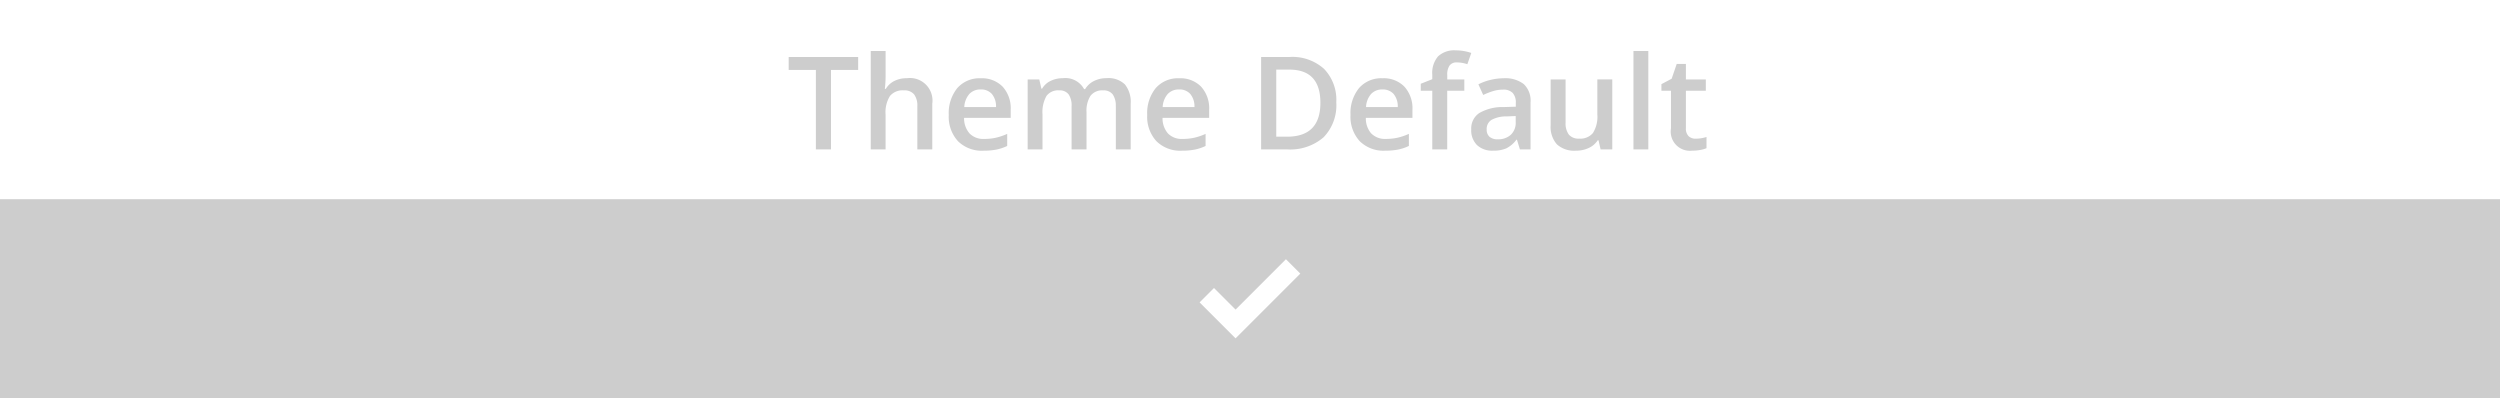 <svg xmlns="http://www.w3.org/2000/svg" width="251" height="40" viewBox="0 0 251 40">
  <defs>
    <style>
      .cls-1 {
        fill: #cdcdcd;
        fill-rule: evenodd;
      }
    </style>
  </defs>
  <path id="Theme_Default" data-name="Theme Default" class="cls-1" d="M0-2V42H-2V-2H0ZM253-2V42h-2V-2h2ZM0-2H251V0H0V-2ZM0,40H251v2H0V40Zm0,0V20H251V40H0ZM129.106,26.027l-5.055,5.055-2.167-2.166L120.44,30.36l3.611,3.611,1.444-1.444,5.055-5.056Zm40.78-10.9a1.926,1.926,0,0,1-2.12-2.234V9.109h-0.959V8.449l1.028-.546,0.508-1.485h0.921V7.979h2v1.13h-2v3.758a1.057,1.057,0,0,0,.269.8,0.984,0.984,0,0,0,.708.257,3.628,3.628,0,0,0,1.092-.171v1.124a3.008,3.008,0,0,1-.638.181A4.4,4.4,0,0,1,169.886,15.127ZM164,5.123h1.492V15H164V5.123Zm-3.51,8.957h-0.076a2.119,2.119,0,0,1-.885.768,2.966,2.966,0,0,1-1.311.279,2.574,2.574,0,0,1-1.905-.635,2.635,2.635,0,0,1-.628-1.923V7.979h1.5v4.329a1.872,1.872,0,0,0,.331,1.209,1.257,1.257,0,0,0,1.034.4,1.648,1.648,0,0,0,1.381-.562,3.1,3.1,0,0,0,.441-1.882v-3.5h1.5V15H160.7Zm-8.188-.057h-0.051a2.879,2.879,0,0,1-1.022.873,3.234,3.234,0,0,1-1.32.232,2.235,2.235,0,0,1-1.616-.559,2.091,2.091,0,0,1-.581-1.581,1.855,1.855,0,0,1,.807-1.638,4.646,4.646,0,0,1,2.456-.6l1.212-.038V10.335a1.417,1.417,0,0,0-.314-1.006A1.28,1.28,0,0,0,150.9,9a3.371,3.371,0,0,0-1.035.159,7.848,7.848,0,0,0-.952.375l-0.482-1.066a5.191,5.191,0,0,1,1.25-.454,5.756,5.756,0,0,1,1.282-.156,3.038,3.038,0,0,1,2.022.584,2.286,2.286,0,0,1,.682,1.834V15H152.6Zm-0.127-2.374-0.9.038a3.087,3.087,0,0,0-1.533.352,1.071,1.071,0,0,0-.479.962,0.936,0.936,0,0,0,.28.727,1.2,1.2,0,0,0,.837.257,1.849,1.849,0,0,0,1.305-.454,1.645,1.645,0,0,0,.492-1.273V11.648Zm-5.9-5.383a0.857,0.857,0,0,0-.739.314,1.579,1.579,0,0,0-.232.943V7.979h1.714v1.13H145.3V15h-1.5V9.109h-1.155v-0.7l1.155-.457V7.5a2.556,2.556,0,0,1,.584-1.844,2.388,2.388,0,0,1,1.784-.6,4.762,4.762,0,0,1,1.549.26l-0.394,1.13A3.439,3.439,0,0,0,146.272,6.266Zm-8.6,7.132a1.924,1.924,0,0,0,1.467.549,5.416,5.416,0,0,0,1.158-.117,6.049,6.049,0,0,0,1.152-.39v1.212a4.581,4.581,0,0,1-1.1.368,6.775,6.775,0,0,1-1.276.108,3.394,3.394,0,0,1-2.561-.955,3.625,3.625,0,0,1-.924-2.631,3.981,3.981,0,0,1,.857-2.7,2.959,2.959,0,0,1,2.355-.984,2.892,2.892,0,0,1,2.2.844,3.223,3.223,0,0,1,.806,2.323v0.806h-4.678A2.3,2.3,0,0,0,137.671,13.4Zm2.66-2.65a1.94,1.94,0,0,0-.419-1.317,1.433,1.433,0,0,0-1.117-.448,1.5,1.5,0,0,0-1.139.451,2.14,2.14,0,0,0-.511,1.314h3.186ZM129.216,15h-2.6V5.72h2.869a4.748,4.748,0,0,1,3.447,1.193,4.459,4.459,0,0,1,1.231,3.358,4.626,4.626,0,0,1-1.275,3.513A5.126,5.126,0,0,1,129.216,15Zm0.235-8.011h-1.314v6.735h1.079q3.352,0,3.352-3.4Q132.568,6.989,129.451,6.989ZM117.264,13.4a1.922,1.922,0,0,0,1.466.549,5.4,5.4,0,0,0,1.158-.117,6.08,6.08,0,0,0,1.153-.39v1.212a4.588,4.588,0,0,1-1.1.368,6.767,6.767,0,0,1-1.276.108,3.4,3.4,0,0,1-2.561-.955,3.625,3.625,0,0,1-.924-2.631,3.981,3.981,0,0,1,.857-2.7,2.961,2.961,0,0,1,2.355-.984,2.892,2.892,0,0,1,2.2.844,3.224,3.224,0,0,1,.807,2.323v0.806h-4.679A2.31,2.31,0,0,0,117.264,13.4Zm2.659-2.65A1.94,1.94,0,0,0,119.5,9.43a1.431,1.431,0,0,0-1.117-.448,1.5,1.5,0,0,0-1.139.451,2.146,2.146,0,0,0-.511,1.314h3.186Zm-7.9-.076a1.949,1.949,0,0,0-.308-1.2,1.136,1.136,0,0,0-.956-0.4,1.479,1.479,0,0,0-1.272.543,2.8,2.8,0,0,0-.4,1.666V15h-1.5V10.671a1.964,1.964,0,0,0-.3-1.2,1.125,1.125,0,0,0-.952-0.4,1.453,1.453,0,0,0-1.267.562,3.3,3.3,0,0,0-.4,1.869V15h-1.491V7.979h1.167l0.21,0.92h0.076a1.945,1.945,0,0,1,.848-0.774,2.73,2.73,0,0,1,1.221-.273,2.135,2.135,0,0,1,2.146,1.1h0.1a2.136,2.136,0,0,1,.876-0.812,2.777,2.777,0,0,1,1.294-.292,2.36,2.36,0,0,1,1.832.635,2.811,2.811,0,0,1,.574,1.936V15h-1.491V10.671ZM97.345,13.4a1.923,1.923,0,0,0,1.466.549,5.414,5.414,0,0,0,1.158-.117,6.088,6.088,0,0,0,1.153-.39v1.212a4.588,4.588,0,0,1-1.105.368,6.766,6.766,0,0,1-1.276.108,3.4,3.4,0,0,1-2.561-.955,3.626,3.626,0,0,1-.924-2.631,3.979,3.979,0,0,1,.857-2.7,2.96,2.96,0,0,1,2.355-.984,2.9,2.9,0,0,1,2.2.844,3.228,3.228,0,0,1,.806,2.323v0.806H96.793A2.305,2.305,0,0,0,97.345,13.4ZM100,10.747a1.942,1.942,0,0,0-.419-1.317,1.433,1.433,0,0,0-1.117-.448,1.5,1.5,0,0,0-1.139.451,2.147,2.147,0,0,0-.511,1.314H100Zm-7.9-.063a1.889,1.889,0,0,0-.327-1.212,1.264,1.264,0,0,0-1.038-.4,1.647,1.647,0,0,0-1.381.562,3.1,3.1,0,0,0-.441,1.882V15H87.423V5.123h1.492V7.63a11.72,11.72,0,0,1-.076,1.289h0.1a2.072,2.072,0,0,1,.847-0.787,2.731,2.731,0,0,1,1.266-.279A2.264,2.264,0,0,1,93.6,10.423V15H92.1V10.684ZM83.431,15H81.914V7.021h-2.73V5.72H86.16v1.3h-2.73V15Z"/>
</svg>
